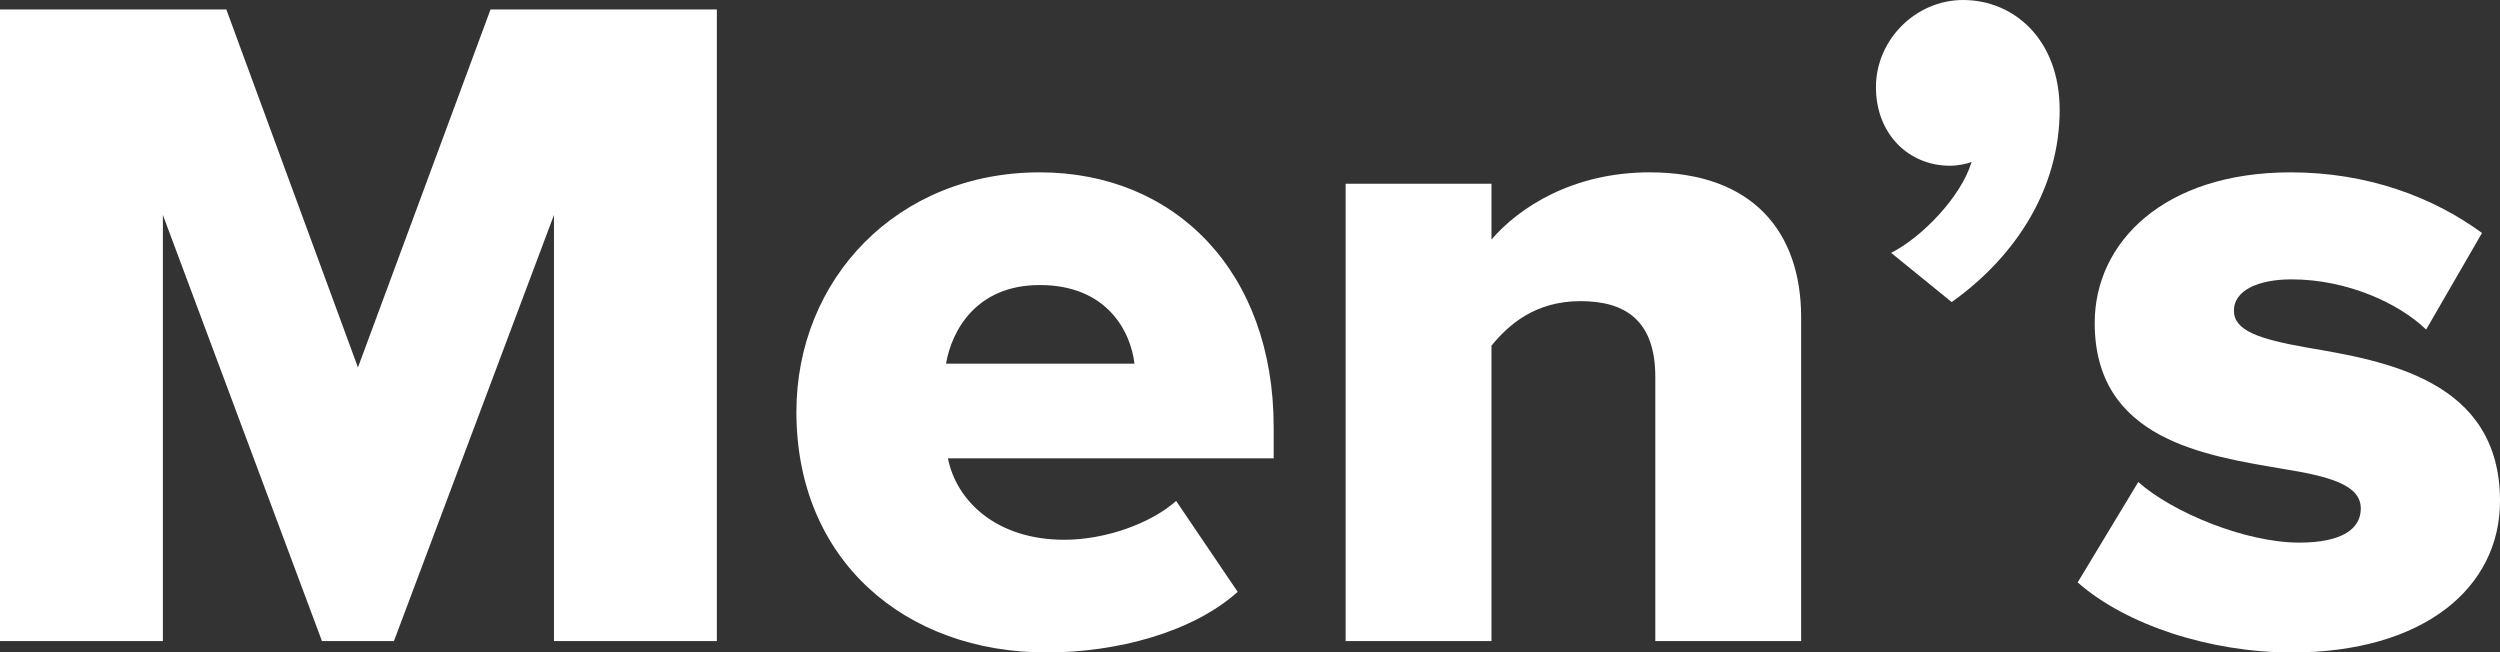 <?xml version="1.0" encoding="UTF-8"?>
<svg id="Layer_1" data-name="Layer 1" xmlns="http://www.w3.org/2000/svg" viewBox="0 0 264 68.9">
  <rect x="0" y="0" width="264" height="68.9" fill="#333333" stroke="none"/>
  <defs>
    <style>
      .cls-1 {
        fill: #fff;
      }
    </style>
  </defs>
  <path class="cls-1" d="m58.5,67.7V22.7l-16.9,45h-7.6L17.2,22.7v45H0V1h23.9l13.9,37.8L51.8,1h23.9v66.7h-17.2Z"/>
  <path class="cls-1" d="m109.8,18.2c14.3,0,24.7,10.5,24.7,26.9v3.3h-34.4c.9,4.5,5.1,8.6,12.3,8.6,4.3,0,9.1-1.7,11.8-4.1l6.5,9.6c-4.8,4.3-12.8,6.4-20.2,6.4-14.9,0-26.4-9.7-26.4-25.4,0-14,10.6-25.3,25.7-25.3Zm-9.9,20.2h19.9c-.4-3.4-2.9-8.3-10-8.3-6.7,0-9.3,4.8-9.9,8.3Z"/>
  <path class="cls-1" d="m174.8,67.7v-27.9c0-5.9-3.1-8-7.9-8s-7.6,2.5-9.4,4.7v31.2h-15.4V19.4h15.4v5.9c2.9-3.4,8.6-7.1,16.7-7.1,11,0,16,6.4,16,15.3v34.2h-15.4Z"/>
  <path class="cls-1" d="m199.7,26.7c3.2-1.6,7.4-5.9,8.5-9.6-.5.2-1.4.4-2.3.4-4.3,0-7.8-3.3-7.8-8.3s4.2-9.2,9.2-9.2c5.4,0,10.2,4.2,10.2,11.6,0,8.1-4.4,15.3-11.4,20.3l-6.4-5.2Z"/>
  <path class="cls-1" d="m225.8,50.9c3.6,3.2,11.3,6.4,17,6.4,4.6,0,6.5-1.5,6.5-3.6,0-2.5-3.3-3.4-8.3-4.2-8.2-1.4-19.8-3.1-19.8-15.4,0-8.5,7.3-15.9,20.7-15.9,8.1,0,15,2.6,20.2,6.4l-5.9,10.2c-2.9-2.8-8.4-5.3-14.2-5.3-3.6,0-6.1,1.2-6.1,3.3s2.6,3,7.7,3.9c8.2,1.4,20.4,3.4,20.4,16.2,0,9.2-8.1,16-22,16-8.6,0-17.5-2.9-22.6-7.4l6.4-10.6Z"/>
</svg>